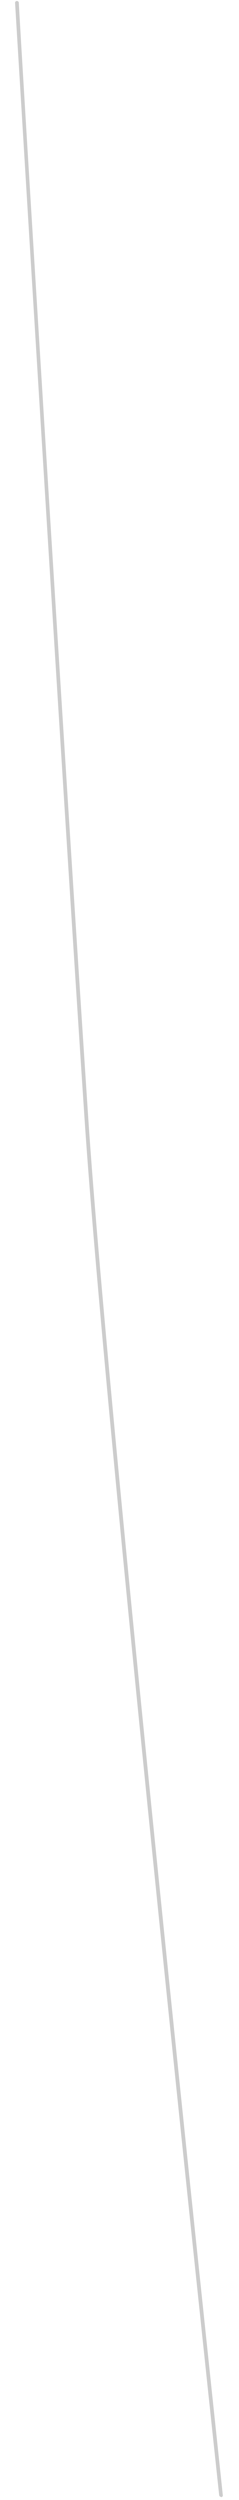 <?xml version="1.0" encoding="UTF-8" standalone="no"?><svg width='14' height='146' viewBox='0 0 14 146' fill='none' xmlns='http://www.w3.org/2000/svg'>
<path opacity='0.2' d='M12.954 145.816C12.927 145.816 12.9 145.807 12.879 145.789C12.857 145.771 12.844 145.746 12.839 145.719C12.769 145.101 6.19 83.904 4.954 65.36C3.611 45.244 0.909 0.622 0.883 0.172C0.881 0.157 0.883 0.143 0.888 0.129C0.893 0.115 0.9 0.102 0.91 0.091C0.92 0.08 0.932 0.072 0.946 0.066C0.959 0.06 0.974 0.057 0.989 0.057C1.018 0.057 1.045 0.068 1.067 0.088C1.088 0.107 1.101 0.134 1.103 0.163C1.103 0.614 3.832 45.2 5.174 65.351C6.411 83.895 12.989 145.048 13.051 145.71C13.054 145.725 13.053 145.74 13.05 145.754C13.046 145.768 13.039 145.782 13.03 145.793C13.021 145.805 13.009 145.815 12.996 145.822C12.983 145.829 12.969 145.833 12.954 145.834V145.816Z' fill='black'/>
</svg>
